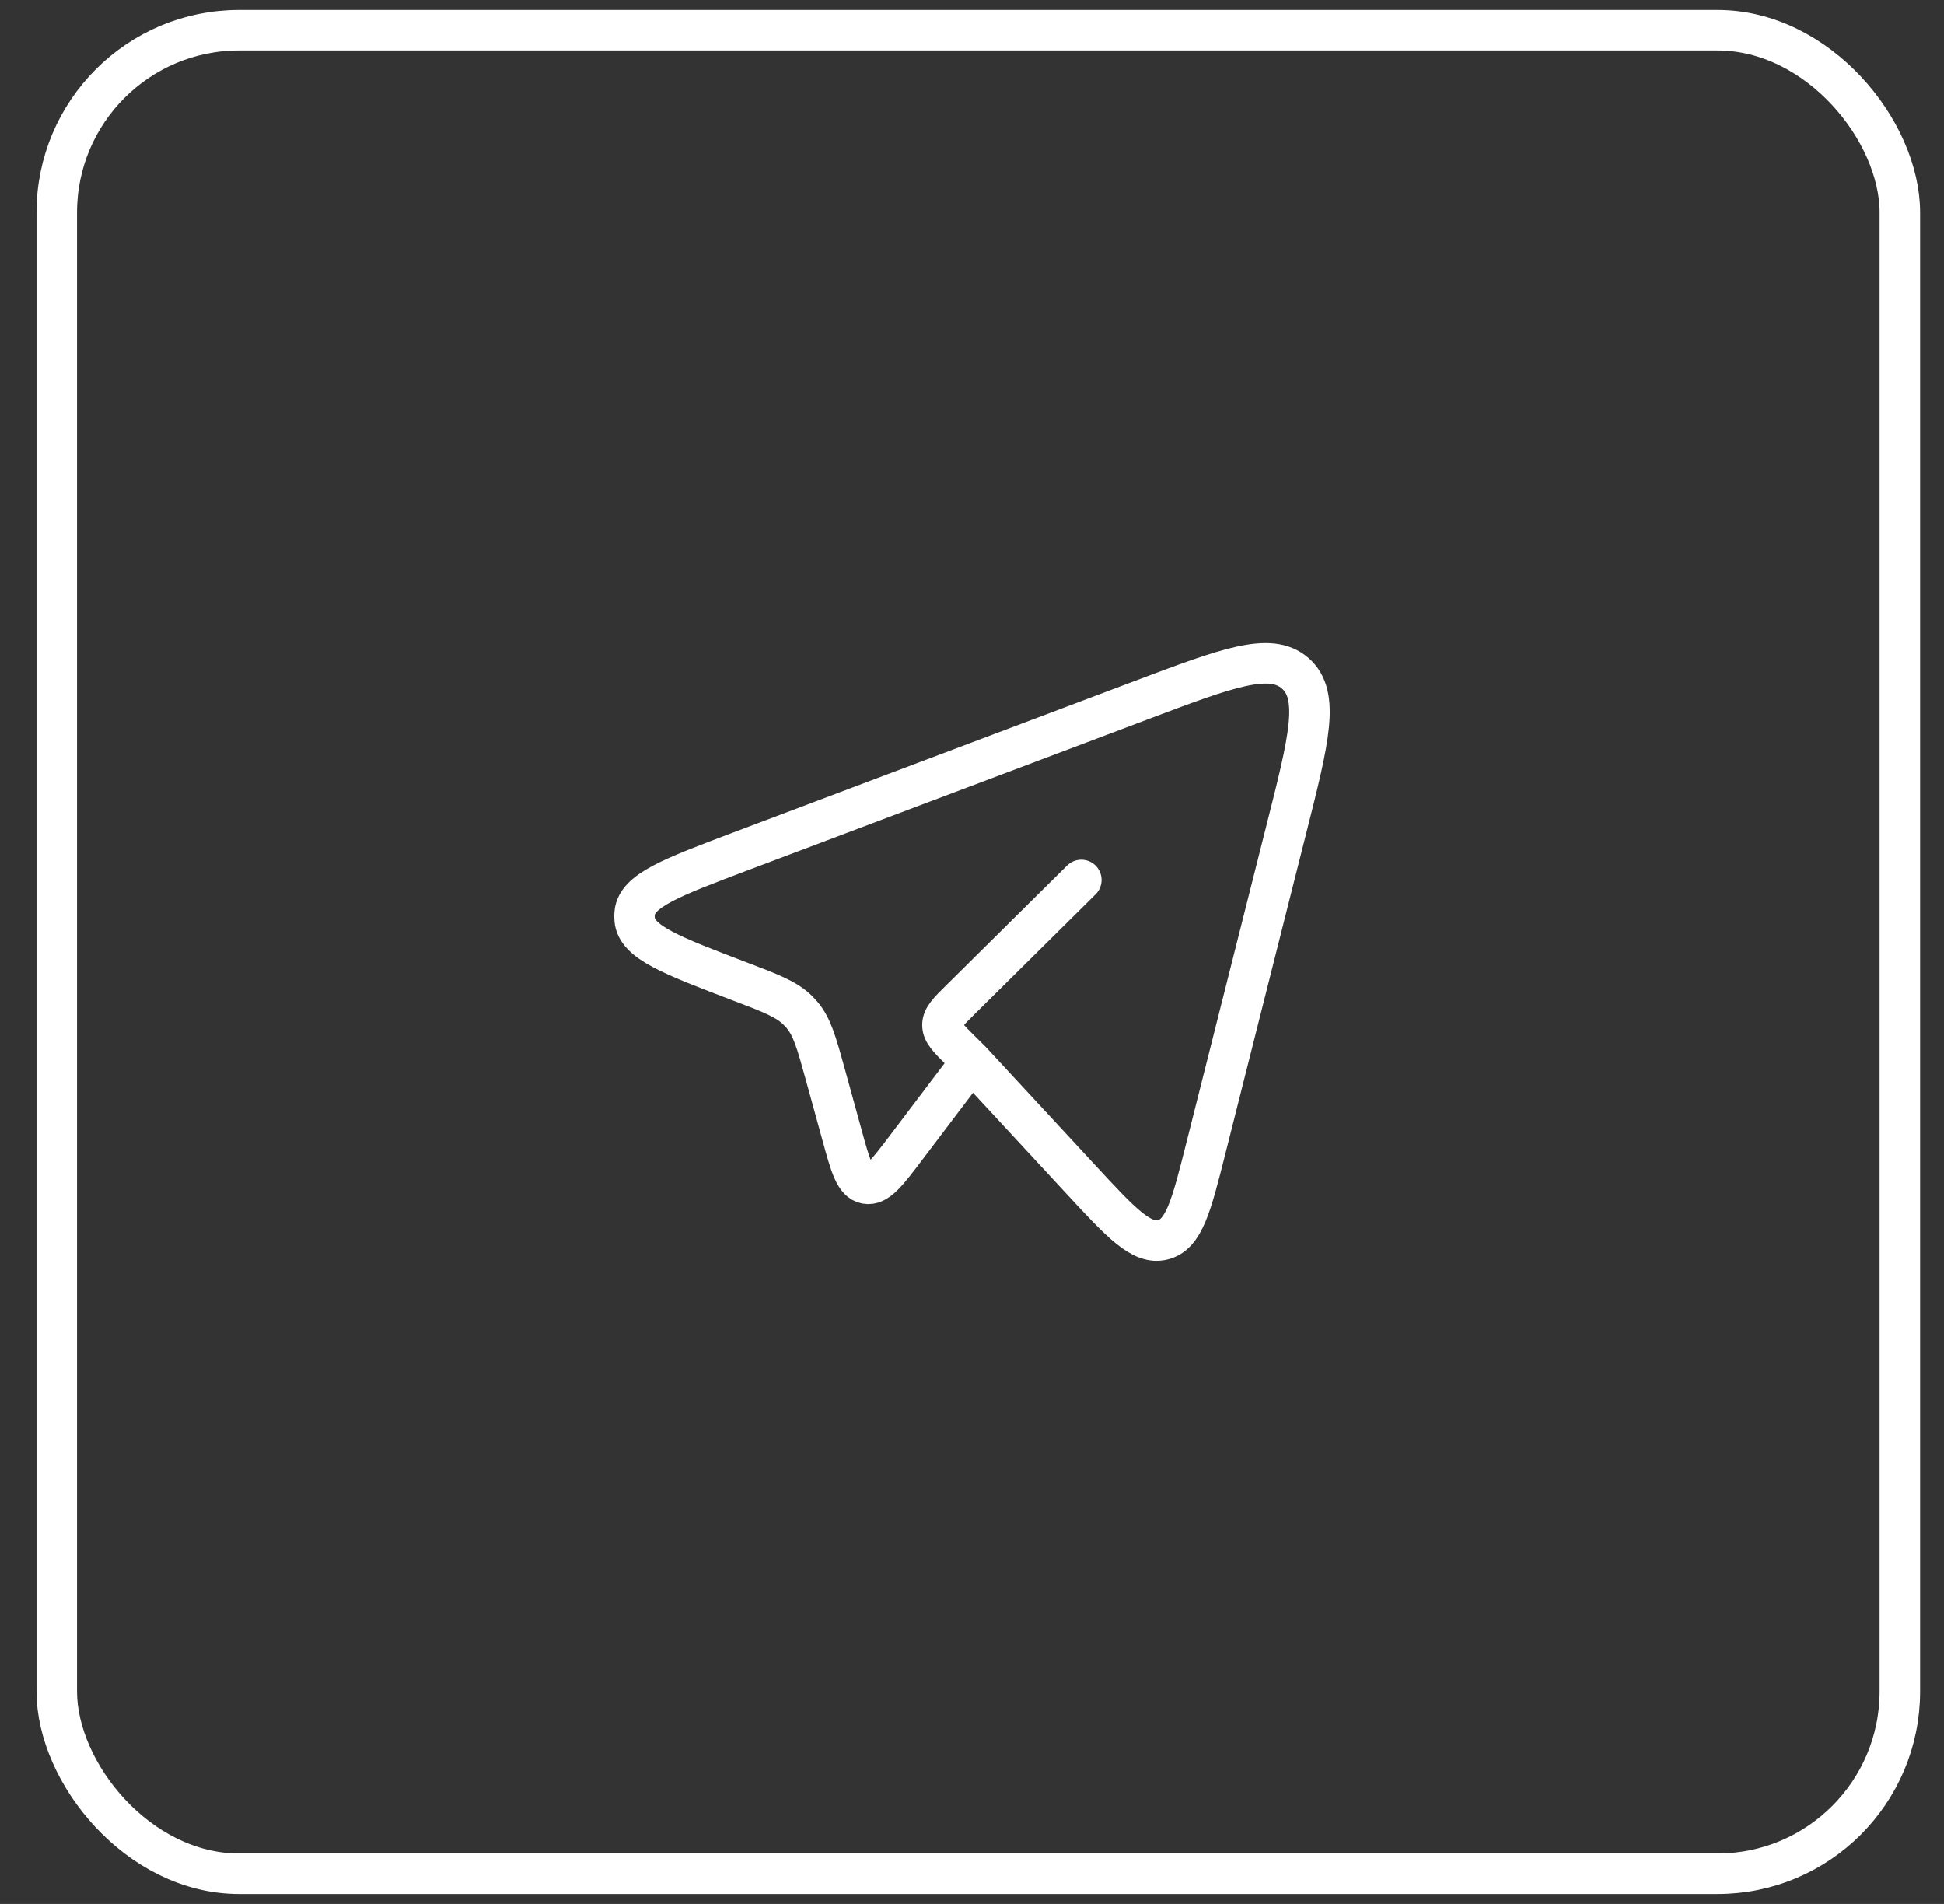 <?xml version="1.0" encoding="UTF-8"?> <svg xmlns="http://www.w3.org/2000/svg" width="48" height="47" viewBox="0 0 48 47" fill="none"><rect x="0" y="0" width="48" height="47" fill="#333333" stroke="none"/><rect x="1.402" y="0.746" width="45.508" height="45.508" rx="4.5" stroke="white"></rect><path d="M23.987 26.198L26.688 29.116C27.688 30.197 28.189 30.737 28.713 30.605C29.237 30.474 29.417 29.763 29.776 28.34L31.767 20.449C32.322 18.258 32.598 17.163 31.983 16.622C31.368 16.081 30.302 16.483 28.171 17.287L18.282 21.018C16.578 21.662 15.725 21.983 15.671 22.536C15.664 22.592 15.664 22.649 15.671 22.705C15.723 23.259 16.574 23.582 18.277 24.231C19.048 24.524 19.434 24.672 19.711 24.953C19.742 24.984 19.772 25.017 19.801 25.051C20.056 25.352 20.164 25.747 20.382 26.536L20.789 28.014C21 28.782 21.106 29.167 21.383 29.219C21.661 29.271 21.902 28.953 22.384 28.316L23.987 26.198ZM23.987 26.198L23.723 25.937C23.421 25.637 23.27 25.489 23.27 25.303C23.27 25.118 23.42 24.968 23.723 24.67L26.7 21.722" stroke="white" stroke-linecap="round" stroke-linejoin="round"></path></svg> 